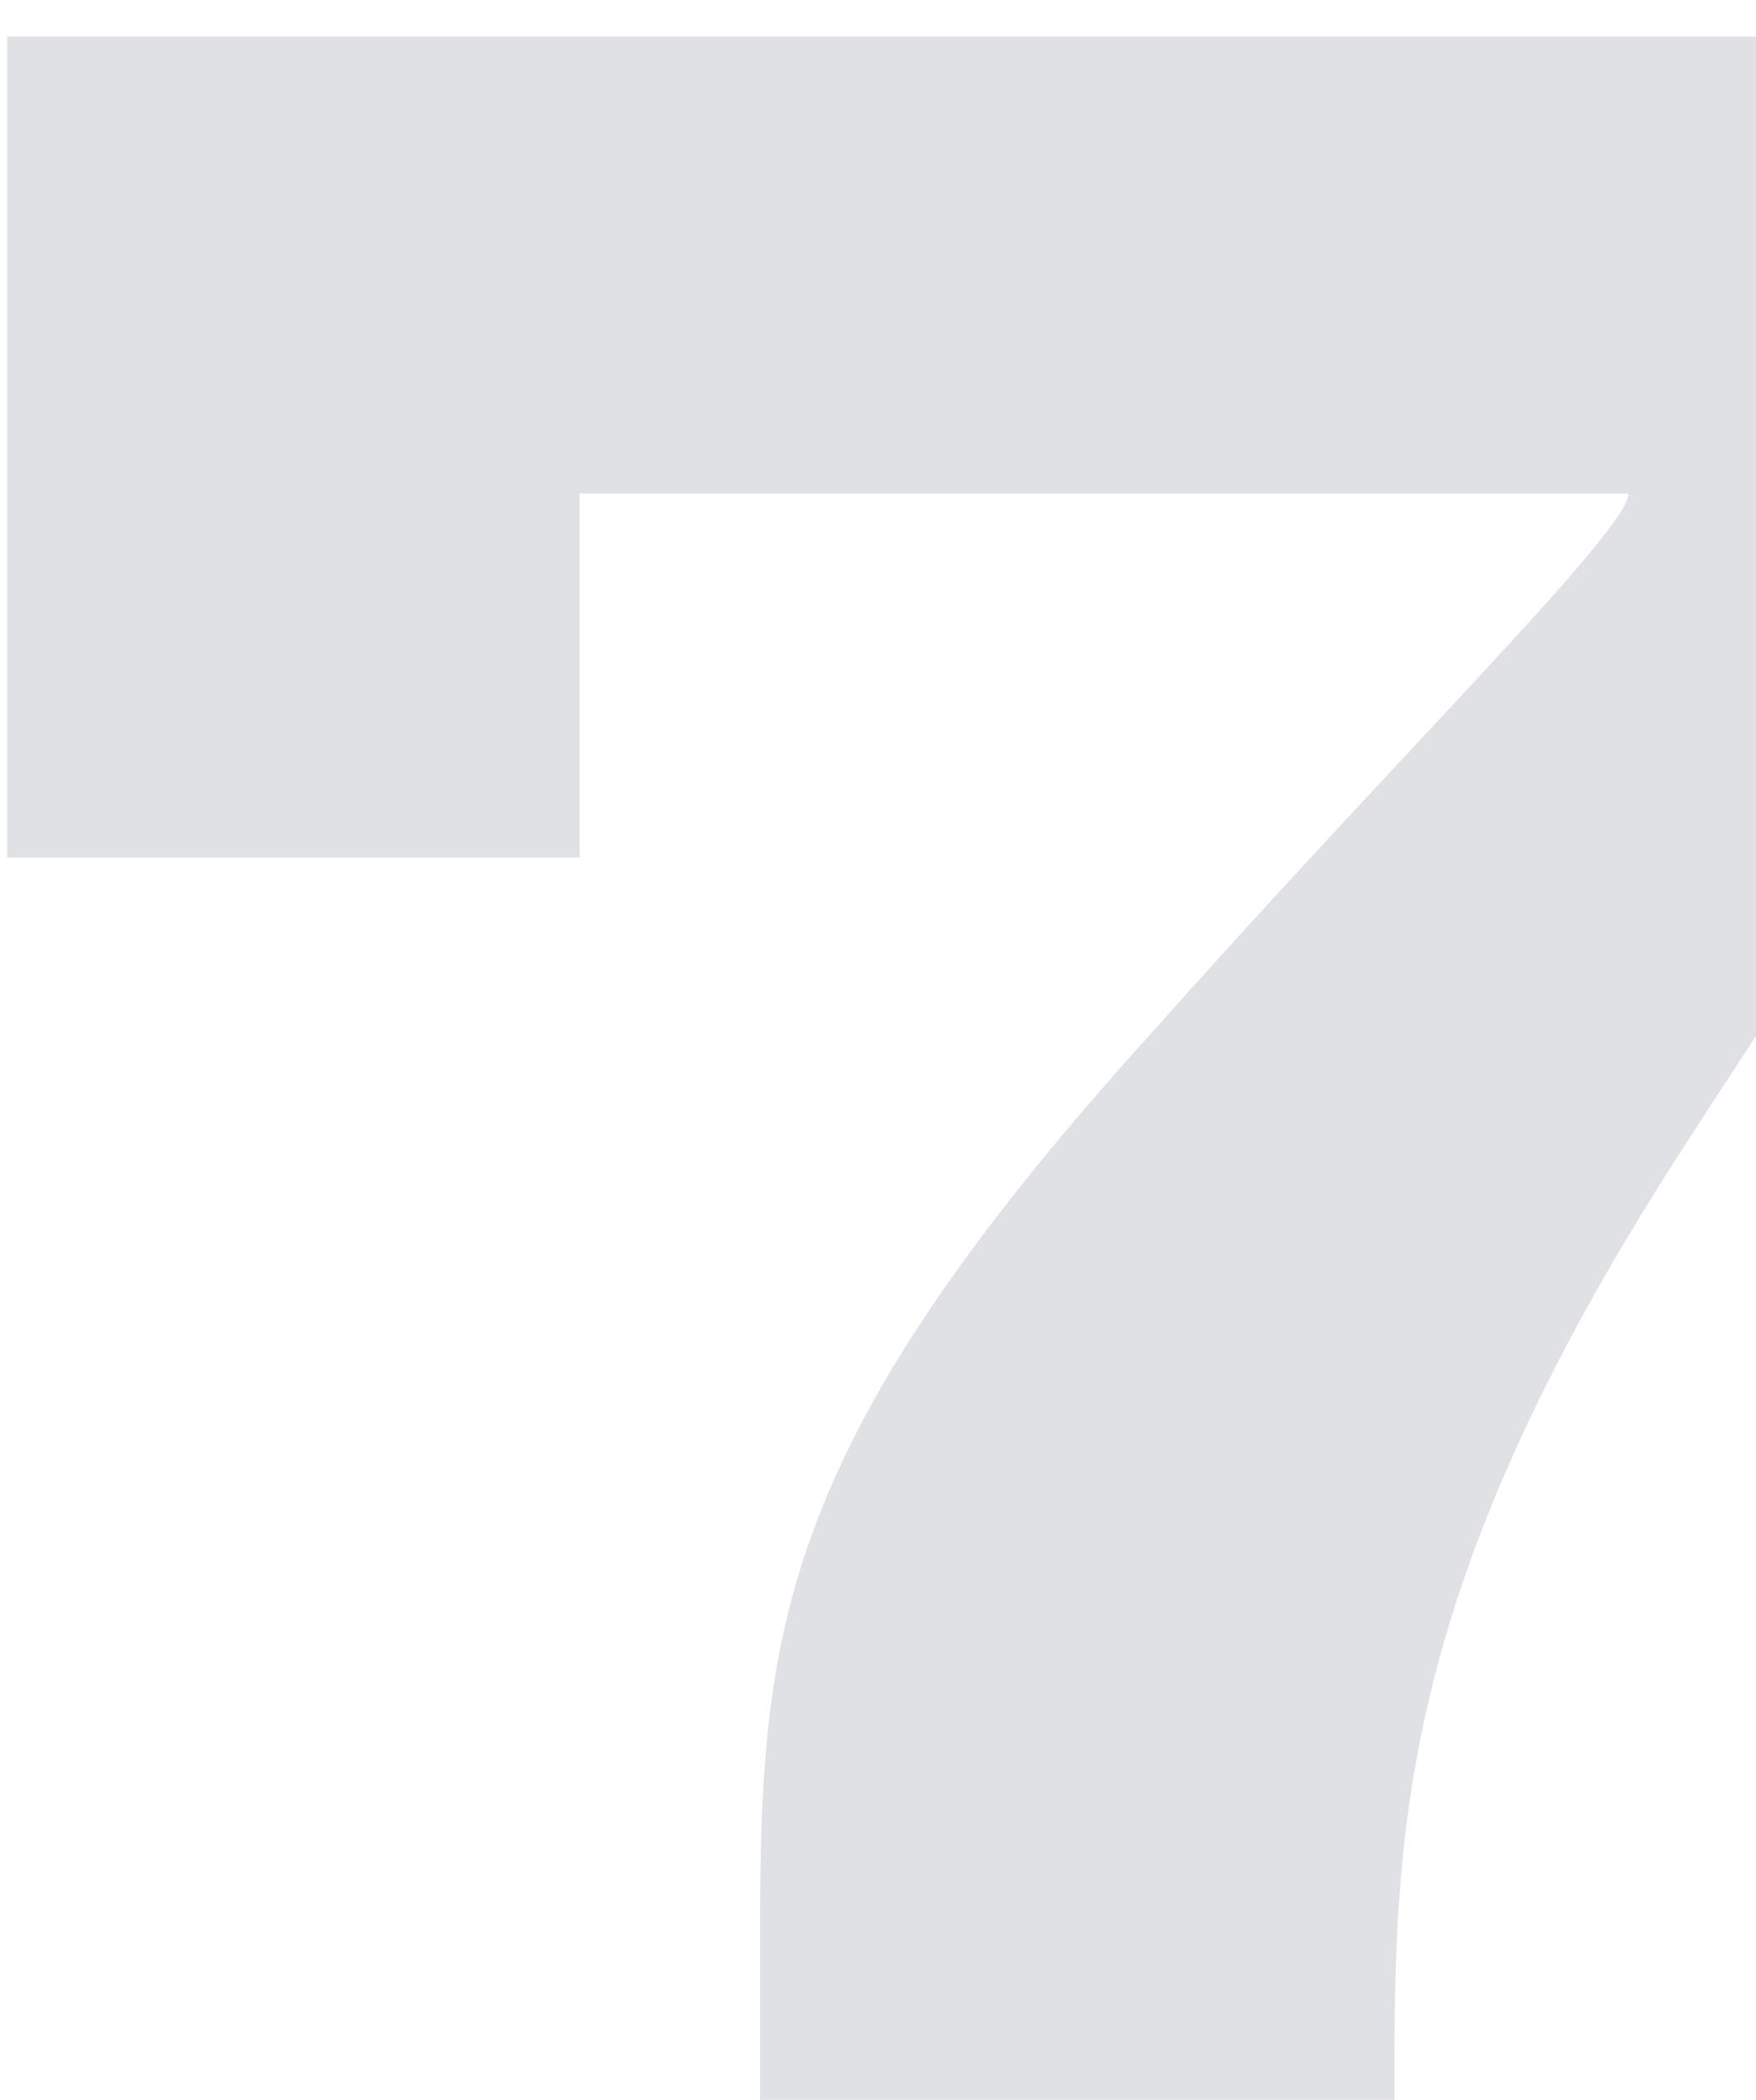 <svg width="246" height="294" viewBox="0 0 246 294" fill="none" xmlns="http://www.w3.org/2000/svg">
<g filter="url(#filter0_ii_402_706)">
<path d="M0.189 0.12H299.204V61.74C285.379 81.095 261.679 114.275 235.214 155.355C196.504 215 194.529 248.97 194.529 284.52V294H105.654V268.325C105.654 224.48 106.839 198.805 160.559 139.555C195.319 100.45 227.314 69.245 227.314 64.11H80.374V115.065H0.189V0.12Z" fill="#E0E1E5"/>
</g>
<defs>
<filter id="filter0_ii_402_706" x="-4.672" y="0.12" width="309.555" height="298.88" filterUnits="userSpaceOnUse" color-interpolation-filters="sRGB">
<feFlood flood-opacity="0" result="BackgroundImageFix"/>
<feBlend mode="normal" in="SourceGraphic" in2="BackgroundImageFix" result="shape"/>
<feColorMatrix in="SourceAlpha" type="matrix" values="0 0 0 0 0 0 0 0 0 0 0 0 0 0 0 0 0 0 127 0" result="hardAlpha"/>
<feOffset dx="-4.86"/>
<feGaussianBlur stdDeviation="6.345"/>
<feComposite in2="hardAlpha" operator="arithmetic" k2="-1" k3="1"/>
<feColorMatrix type="matrix" values="0 0 0 0 0.989 0 0 0 0 0.989 0 0 0 0 0.989 0 0 0 1 0"/>
<feBlend mode="normal" in2="shape" result="effect1_innerShadow_402_706"/>
<feColorMatrix in="SourceAlpha" type="matrix" values="0 0 0 0 0 0 0 0 0 0 0 0 0 0 0 0 0 0 127 0" result="hardAlpha"/>
<feOffset dx="5.68" dy="5"/>
<feGaussianBlur stdDeviation="3.86"/>
<feComposite in2="hardAlpha" operator="arithmetic" k2="-1" k3="1"/>
<feColorMatrix type="matrix" values="0 0 0 0 0.55 0 0 0 0 0.55 0 0 0 0 0.55 0 0 0 0.15 0"/>
<feBlend mode="normal" in2="effect1_innerShadow_402_706" result="effect2_innerShadow_402_706"/>
</filter>
</defs>
</svg>
